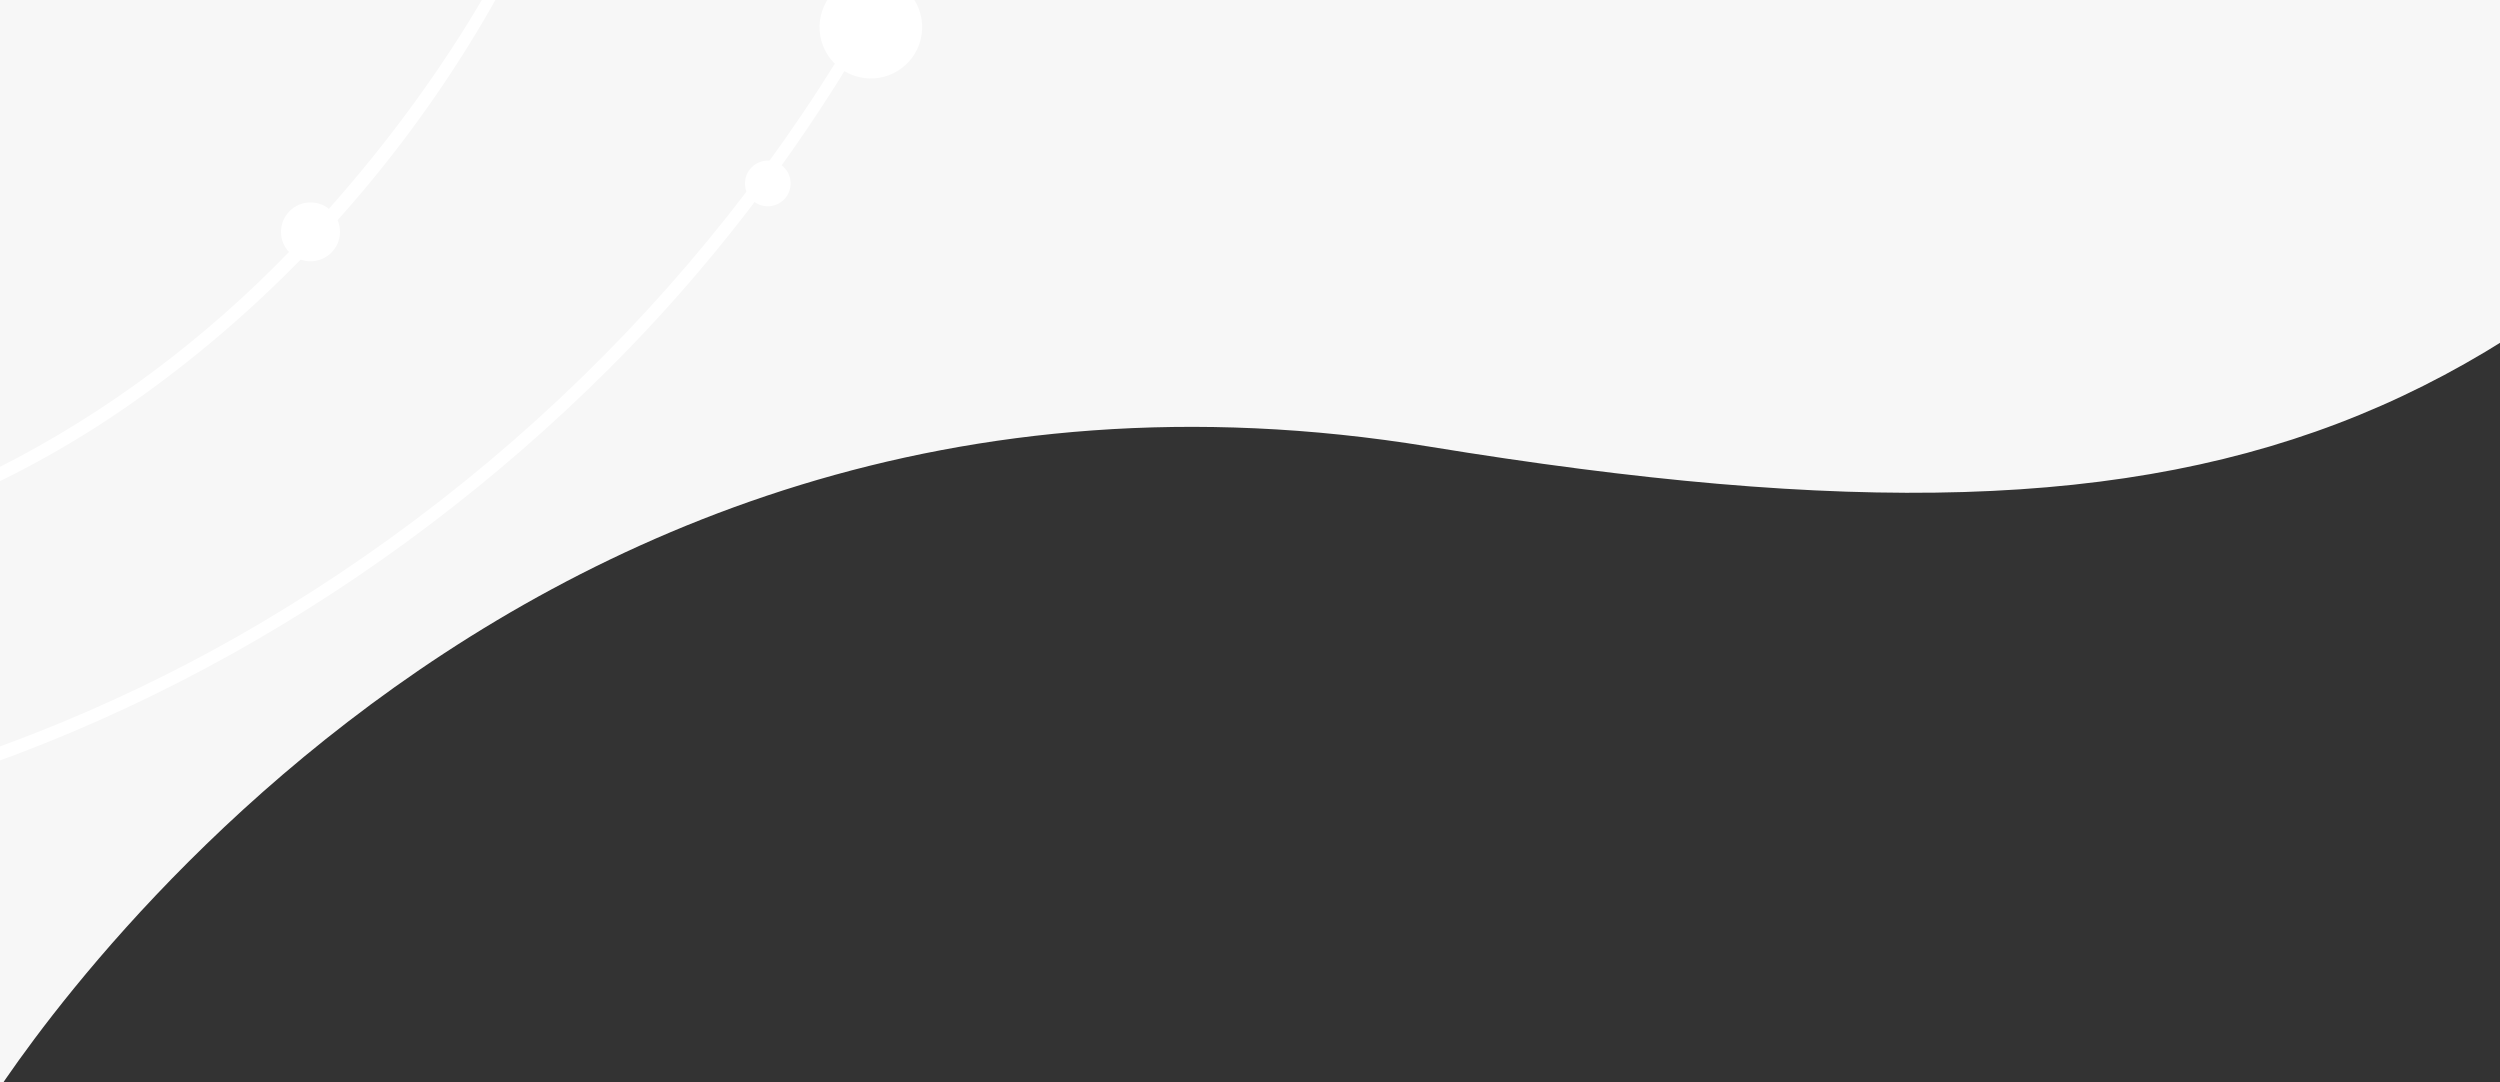<svg xmlns="http://www.w3.org/2000/svg" width="1728" height="748" viewBox="0 0 1728 748" fill="none"><rect x="0" y="0" width="1728" height="748" fill="#333333" stroke="none"/><path d="M2070.82 -107.483L-11.96 -107.342V770C-11.96 770 328.04 200.715 987.698 308.66C1565.93 403.28 1763.44 294.486 2070.82 -107.483Z" fill="#F7F7F7"></path><g clip-path="url(#clip0_1_305)"><path d="M418.57 -216.755C413.75 -194.67 408.08 -172.83 401.205 -151.15C364.126 -34.087 294.456 72.473 211.258 162.052C96.773 285.323 -58.801 374.228 -223.881 388.043V395.994C-114.537 386.694 -6.533 345.689 84.893 282.968C254.29 166.641 380.938 -16.493 426.995 -216.755H418.57Z" fill="white"></path><path d="M214.615 180.604C225.877 180.604 235.006 171.496 235.006 160.261C235.006 149.026 225.877 139.918 214.615 139.918C203.354 139.918 194.225 149.026 194.225 160.261C194.225 171.496 203.354 180.604 214.615 180.604Z" fill="white"></path></g><g clip-path="url(#clip1_1_305)"><path d="M701.643 -230C684.768 -175.903 664.206 -123.025 640.103 -71.738C541.395 138.105 378.45 313.691 178.972 431.356C5.499 533.684 -203.206 590.276 -406 580.19V588.391C-318.455 592.664 -230.725 585.595 -144.993 567.358C69.178 522.218 266.594 408.869 421.009 254.859C557.15 119.072 654.111 -48.858 710.324 -230H701.643Z" fill="white"></path><path d="M636.432 27.024C640.989 7.971 629.237 -11.169 610.184 -15.725C591.131 -20.282 571.991 -8.53 567.435 10.523C562.878 29.576 574.63 48.715 593.683 53.272C612.736 57.829 631.875 46.077 636.432 27.024Z" fill="white"></path><path d="M540.846 138.896C547.525 133.298 548.401 123.345 542.803 116.665C537.204 109.986 527.251 109.11 520.571 114.708C513.892 120.307 513.016 130.26 518.615 136.94C524.213 143.619 534.167 144.495 540.846 138.896Z" fill="white"></path></g><defs><clipPath id="clip0_1_305"><rect width="650.876" height="612.749" fill="white" transform="translate(-223.881 -216.755)"></rect></clipPath><clipPath id="clip1_1_305"><rect width="1116.32" height="819.732" fill="white" transform="translate(-406 -230)"></rect></clipPath></defs></svg>